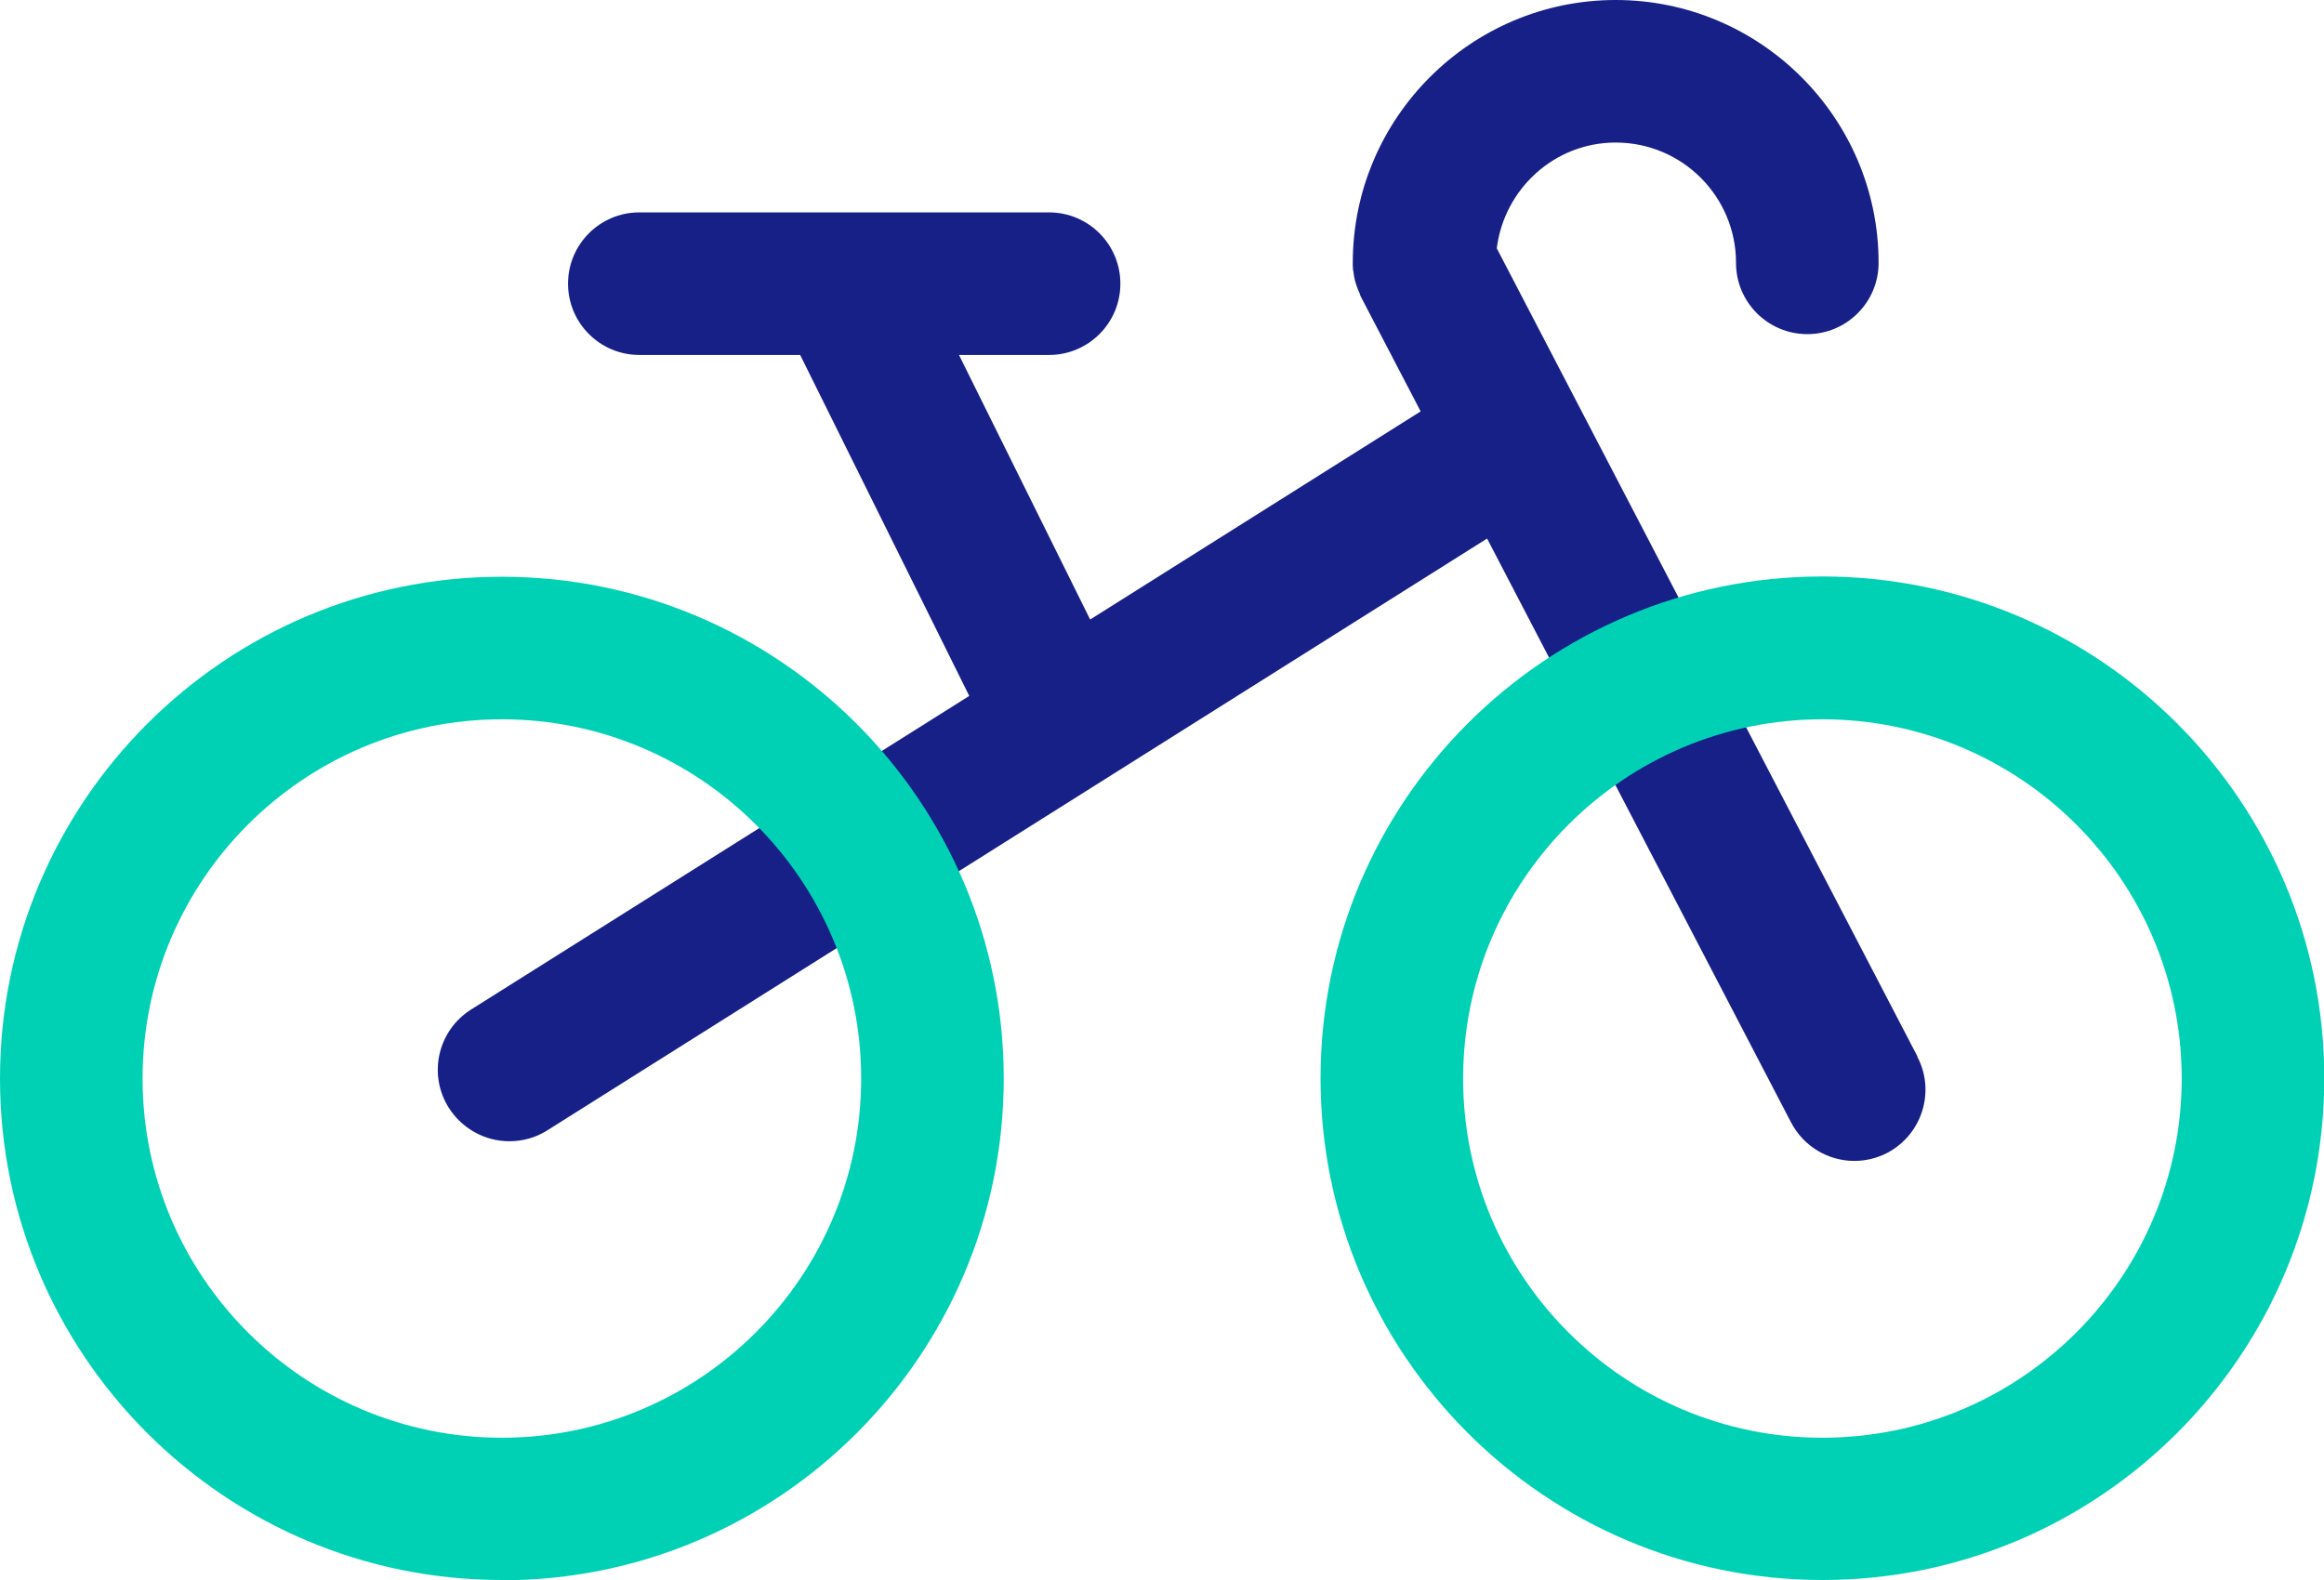 <?xml version="1.0" encoding="UTF-8"?> <svg xmlns="http://www.w3.org/2000/svg" id="Calque_2" data-name="Calque 2" viewBox="0 0 81.5 55.42"><defs><style> .cls-1 { fill: #172087; } .cls-2 { fill: #00d1b5; } </style></defs><g id="Calque_1-2" data-name="Calque 1"><g><path class="cls-1" d="M67.24,37.05l-14.75-28.34c.26-2.08,2.02-3.71,4.17-3.71,2.33,0,4.22,1.89,4.22,4.22,0,1.38,1.12,2.5,2.5,2.5s2.5-1.12,2.5-2.5c0-5.08-4.14-9.22-9.22-9.22s-9.22,4.14-9.22,9.22c0,.03,0,.06,0,.09,0,.09.01.18.03.27.01.08.02.15.04.23.02.08.04.15.07.23.03.08.06.17.1.25.01.03.02.06.03.09l2.11,4.05-11.59,7.3-4.6-9.28h3.16c1.38,0,2.5-1.12,2.5-2.5s-1.12-2.5-2.5-2.5h-14.37c-1.38,0-2.5,1.12-2.5,2.5s1.12,2.5,2.5,2.5h5.64l5.93,11.96-17.47,11c-1.17.74-1.52,2.28-.78,3.45.48.75,1.29,1.17,2.12,1.17.46,0,.92-.12,1.33-.38l32.96-20.76,10.66,20.48c.45.86,1.32,1.35,2.22,1.35.39,0,.78-.09,1.15-.28,1.22-.64,1.7-2.15,1.06-3.37Z"></path><path class="cls-2" d="M17.6,55.42C7.89,55.42,0,47.53,0,37.83s7.89-17.6,17.6-17.6,17.6,7.89,17.6,17.6-7.89,17.6-17.6,17.6ZM17.6,25.23c-6.95,0-12.6,5.65-12.6,12.6s5.65,12.6,12.6,12.6,12.6-5.65,12.6-12.6-5.65-12.6-12.6-12.6Z"></path><path class="cls-2" d="M63.91,55.42c-9.7,0-17.6-7.89-17.6-17.6s7.89-17.6,17.6-17.6,17.6,7.89,17.6,17.6-7.89,17.6-17.6,17.6ZM63.91,25.23c-6.95,0-12.6,5.65-12.6,12.6s5.65,12.6,12.6,12.6,12.6-5.65,12.6-12.6-5.65-12.6-12.6-12.6Z"></path></g></g></svg> 